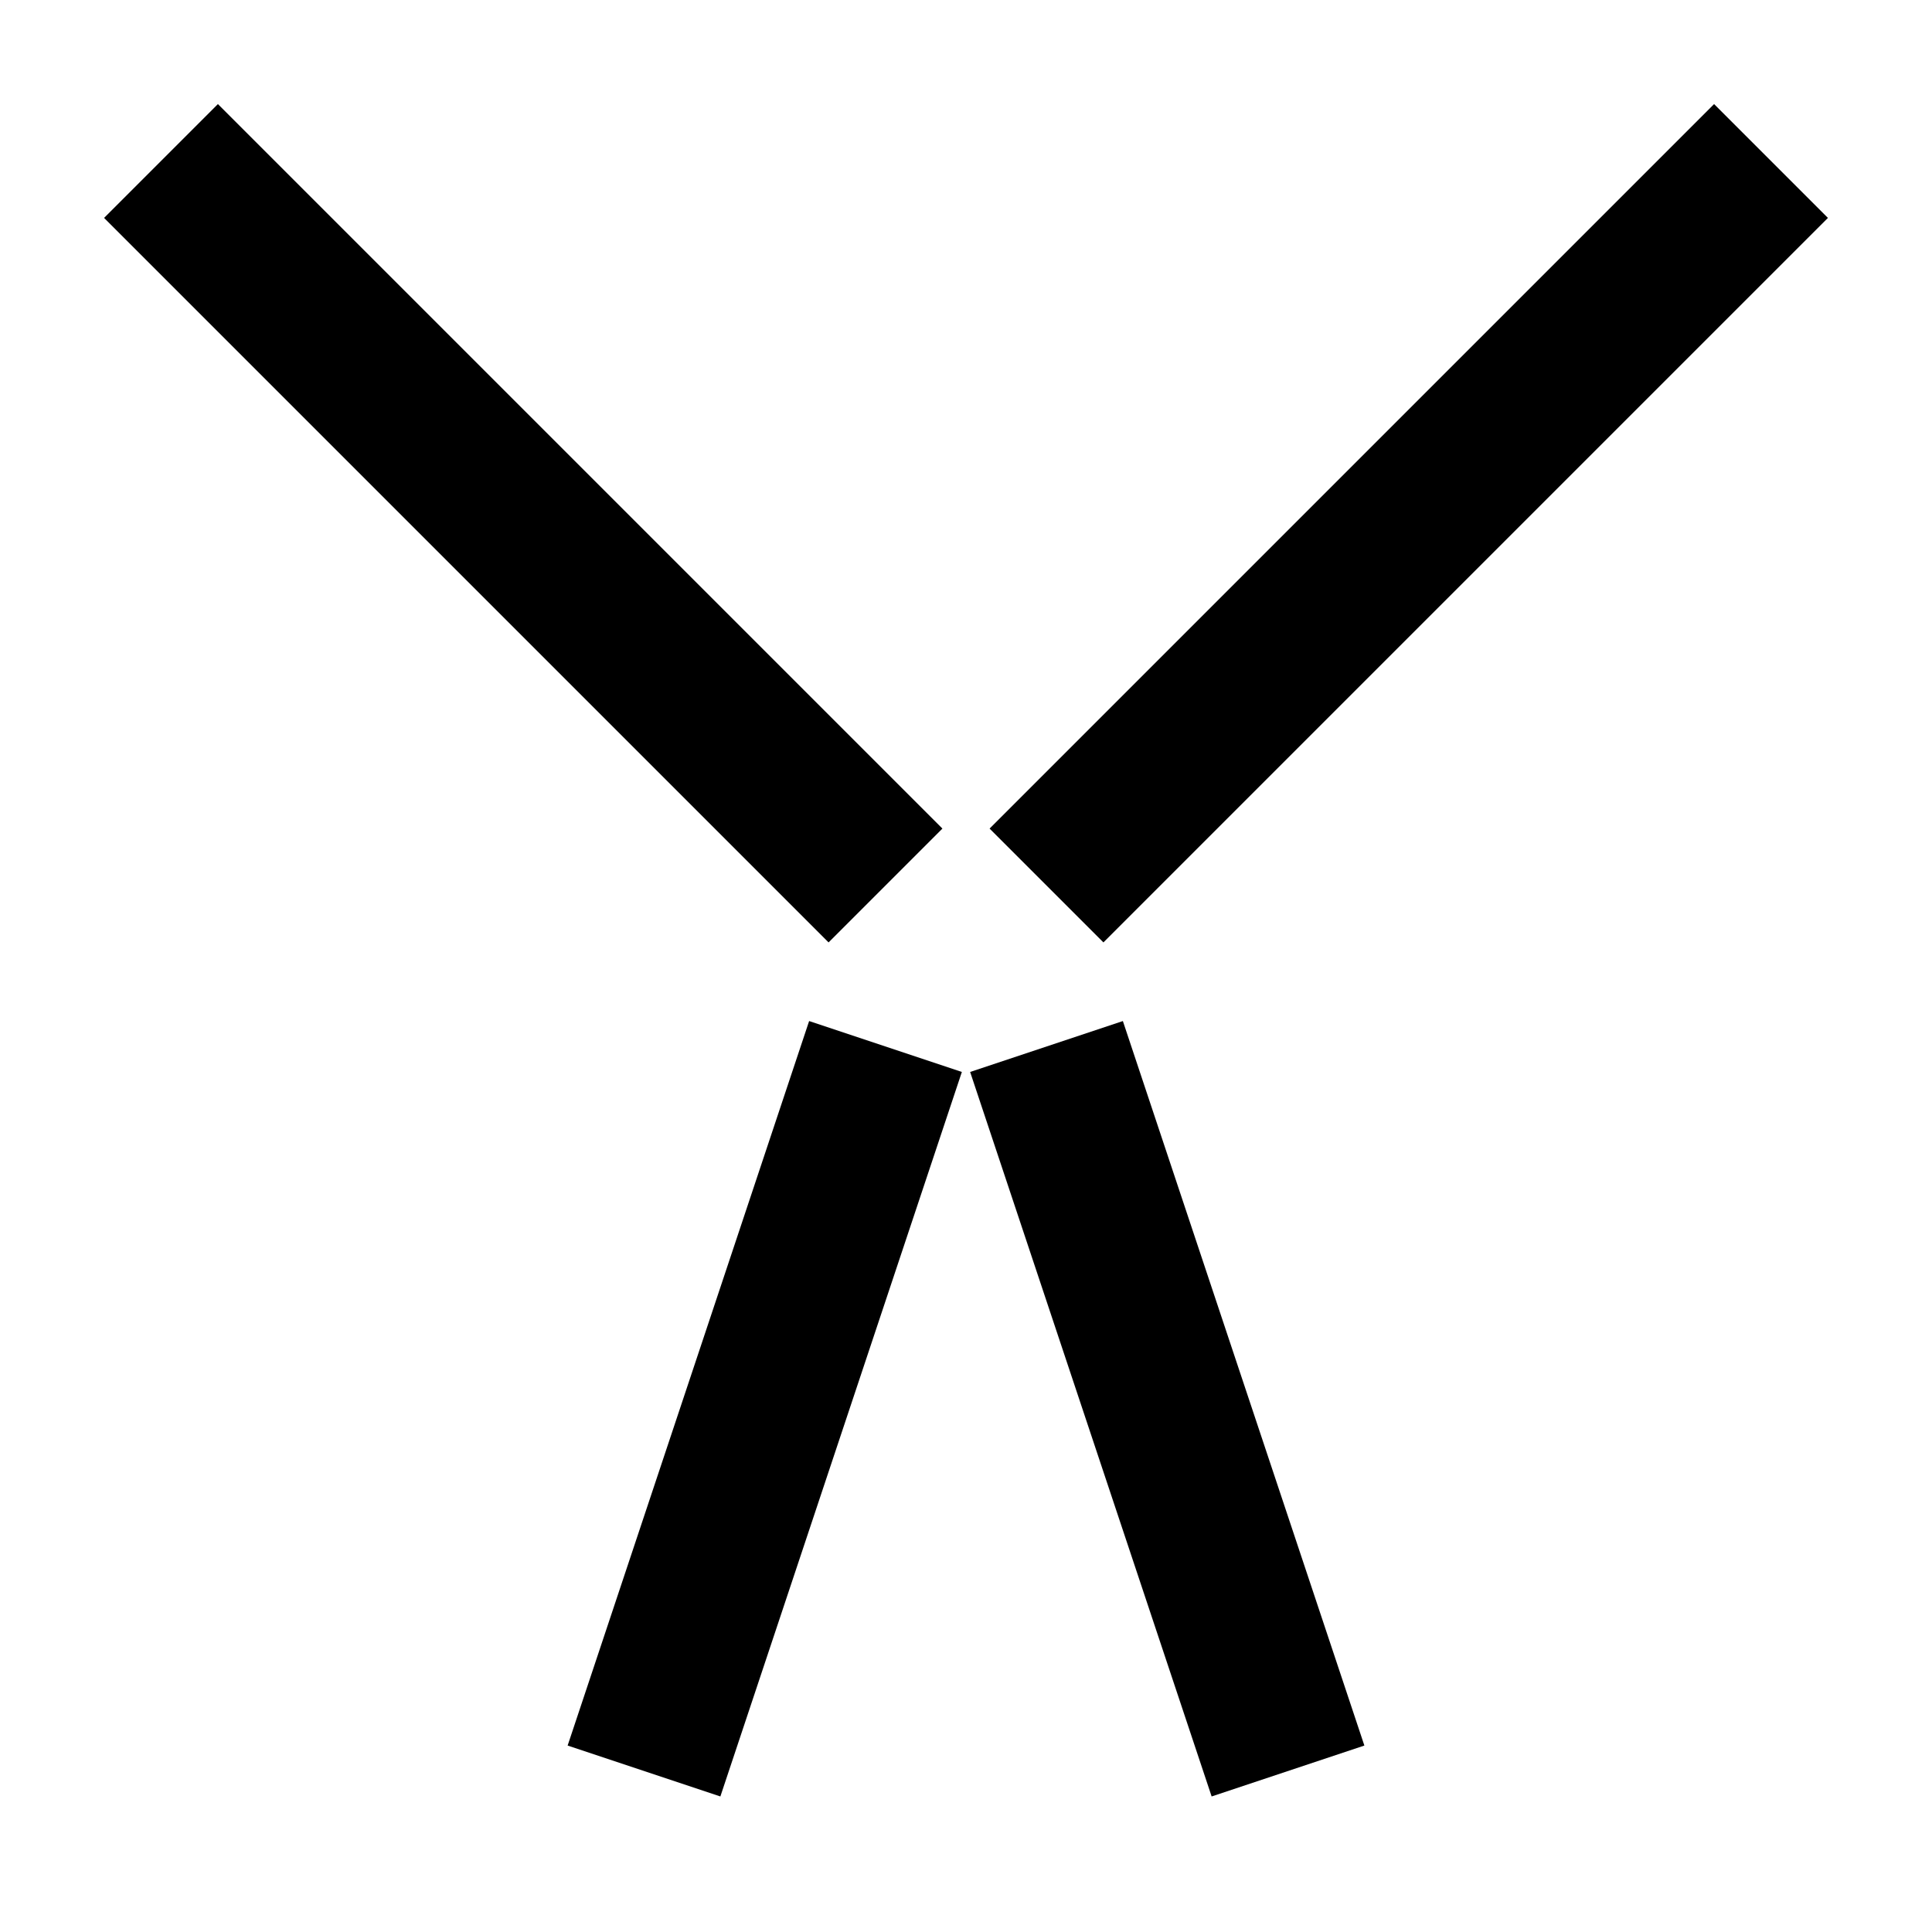 <?xml version="1.0" encoding="UTF-8"?>
<svg xmlns="http://www.w3.org/2000/svg" width="50" height="50" fill="none" stroke="currentColor" stroke-width="2" viewBox="0 0 24 24">
  <path d="M2 2l9 9M22 2l-9 9M13 13l3 9M11 13l-3 9"></path>
</svg>
